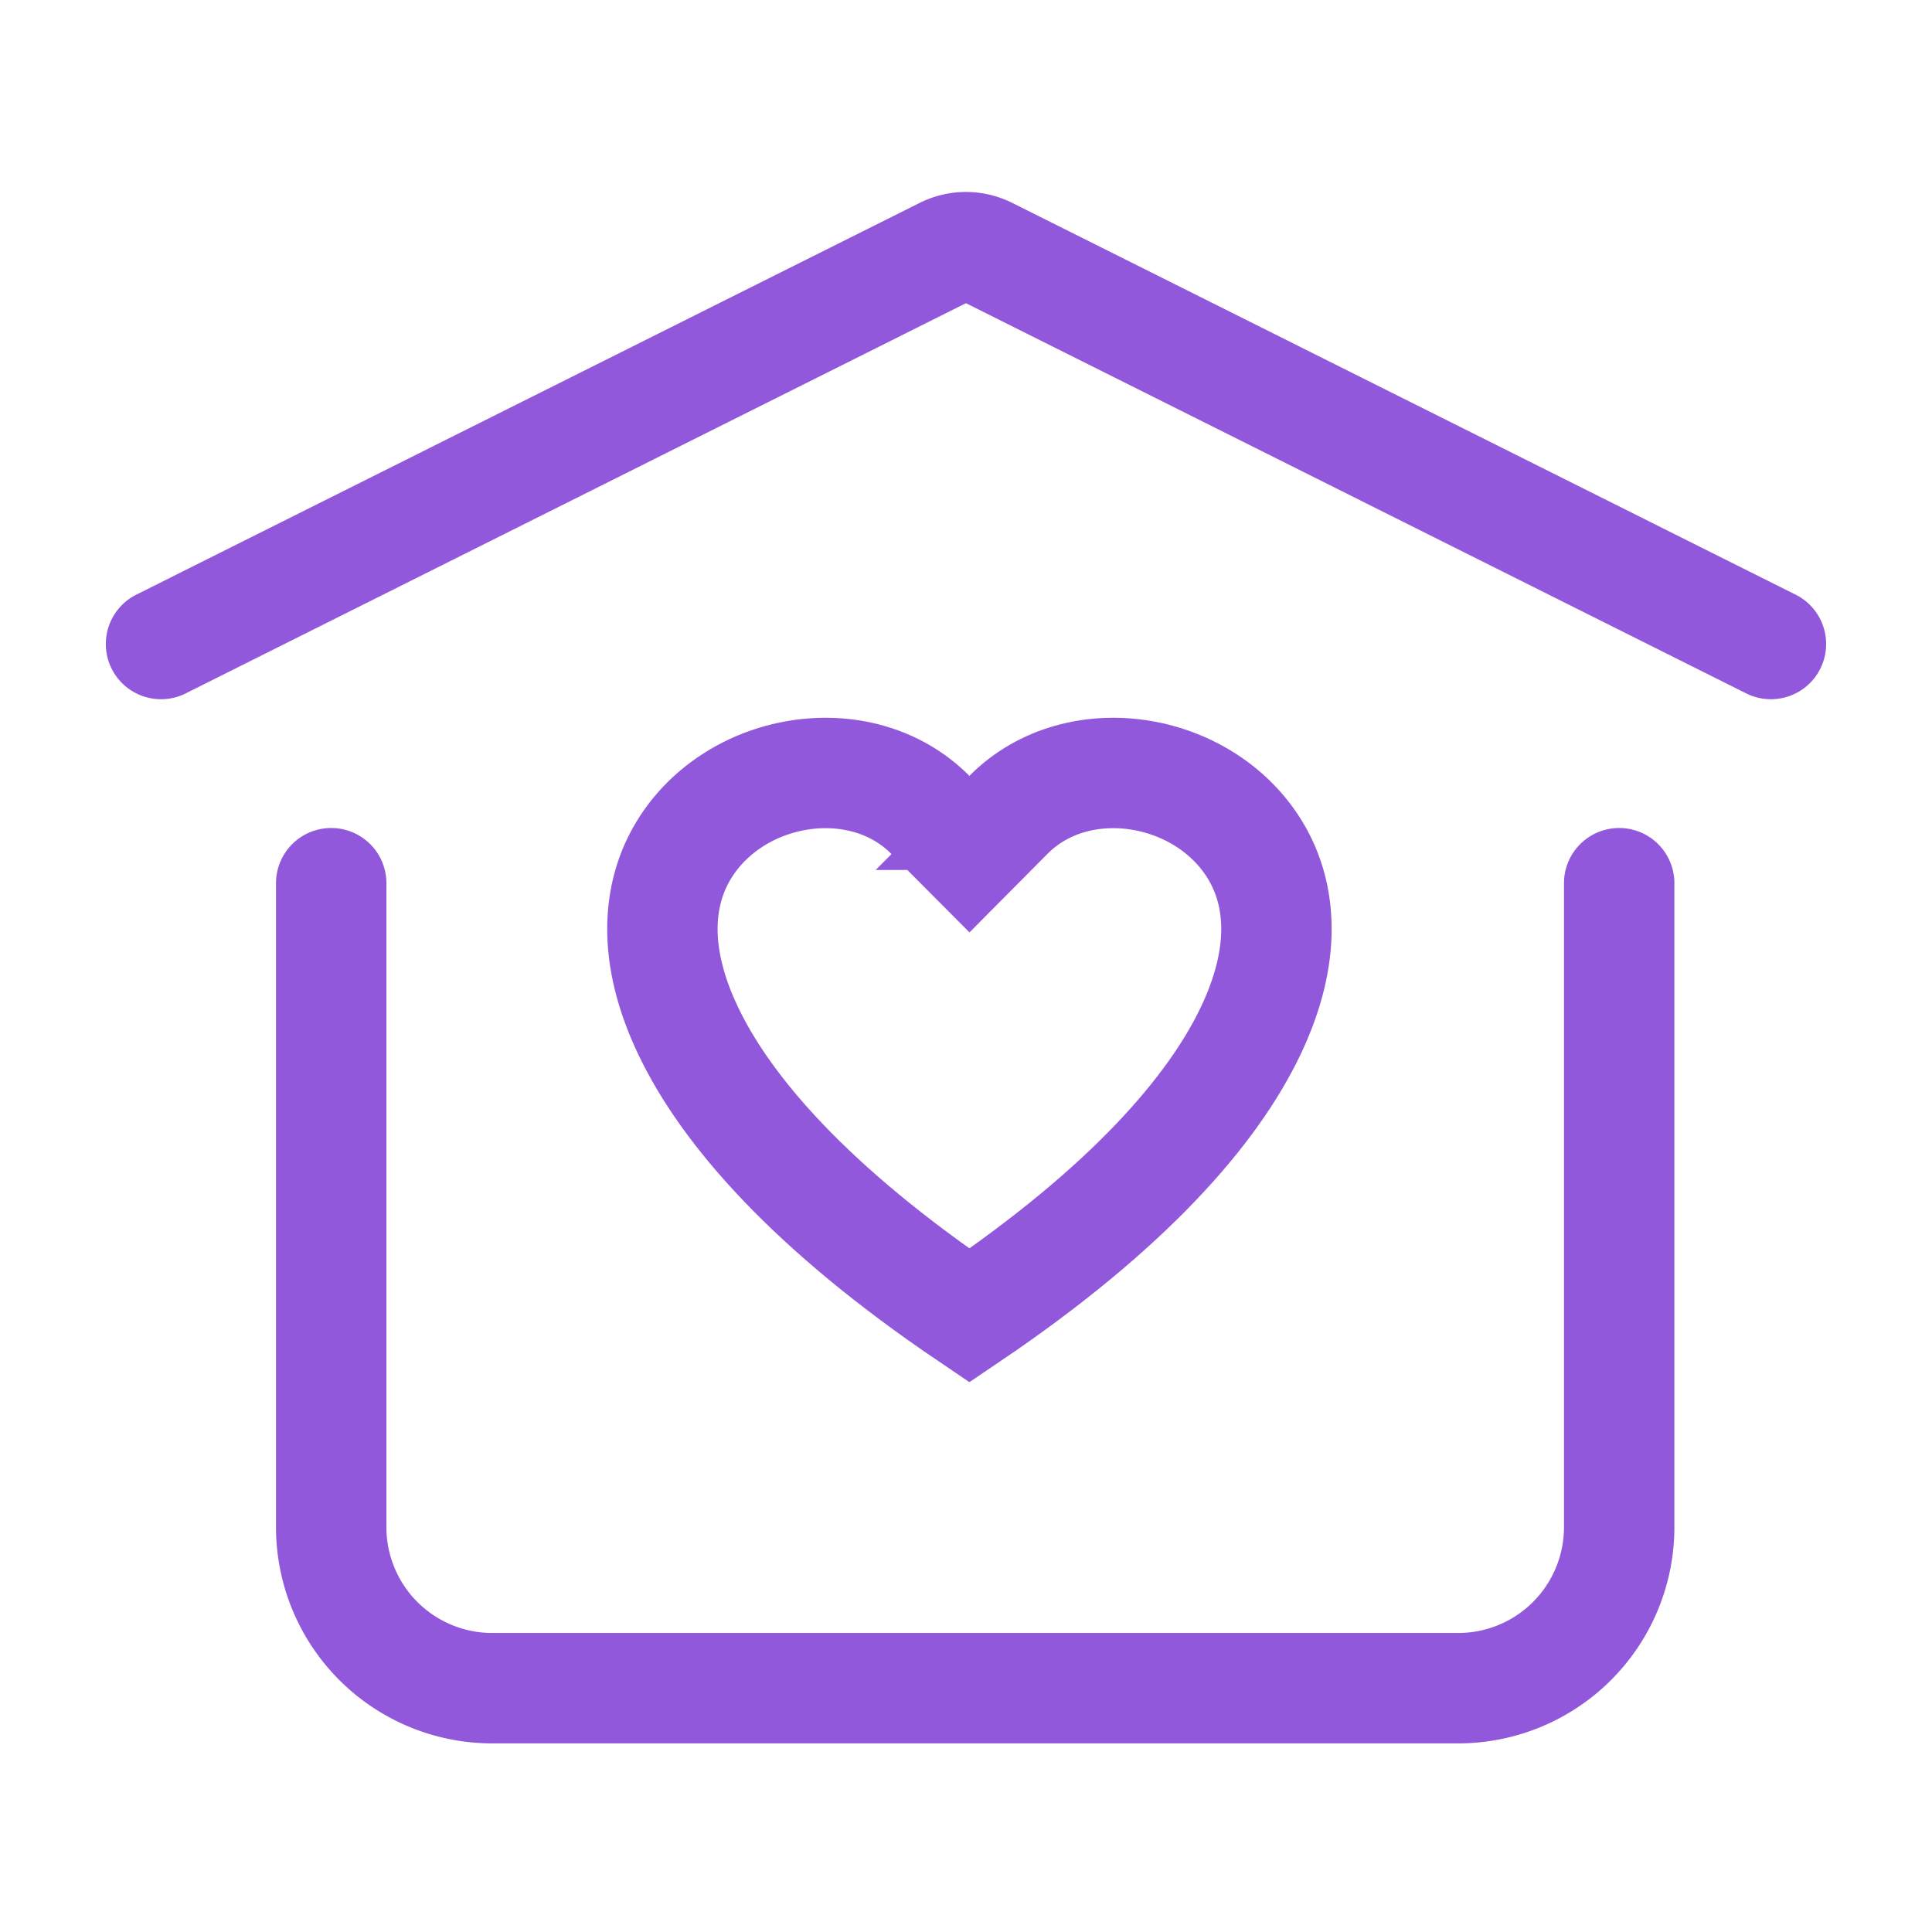 <svg xmlns="http://www.w3.org/2000/svg" width="35" height="35" fill="none"><path stroke="#9258DB" stroke-linecap="round" stroke-linejoin="round" stroke-width="2" d="M2.917 11.667 17.108 4.57a.875.875 0 0 1 .782 0l14.192 7.097M29.333 16v11.667a2.917 2.917 0 0 1-2.916 2.916h-17.5A2.917 2.917 0 0 1 6 27.667V16"/><path stroke="#9258DB" stroke-width="2" d="M18.27 14.76c1.274-1.28 3.62-.867 4.512.717.408.725.545 1.79-.124 3.196-.682 1.433-2.203 3.203-5.096 5.159-2.893-1.956-4.414-3.727-5.096-5.16-.669-1.404-.532-2.47-.124-3.195.892-1.584 3.237-1.997 4.51-.717l.71.713.708-.713Z"/></svg>